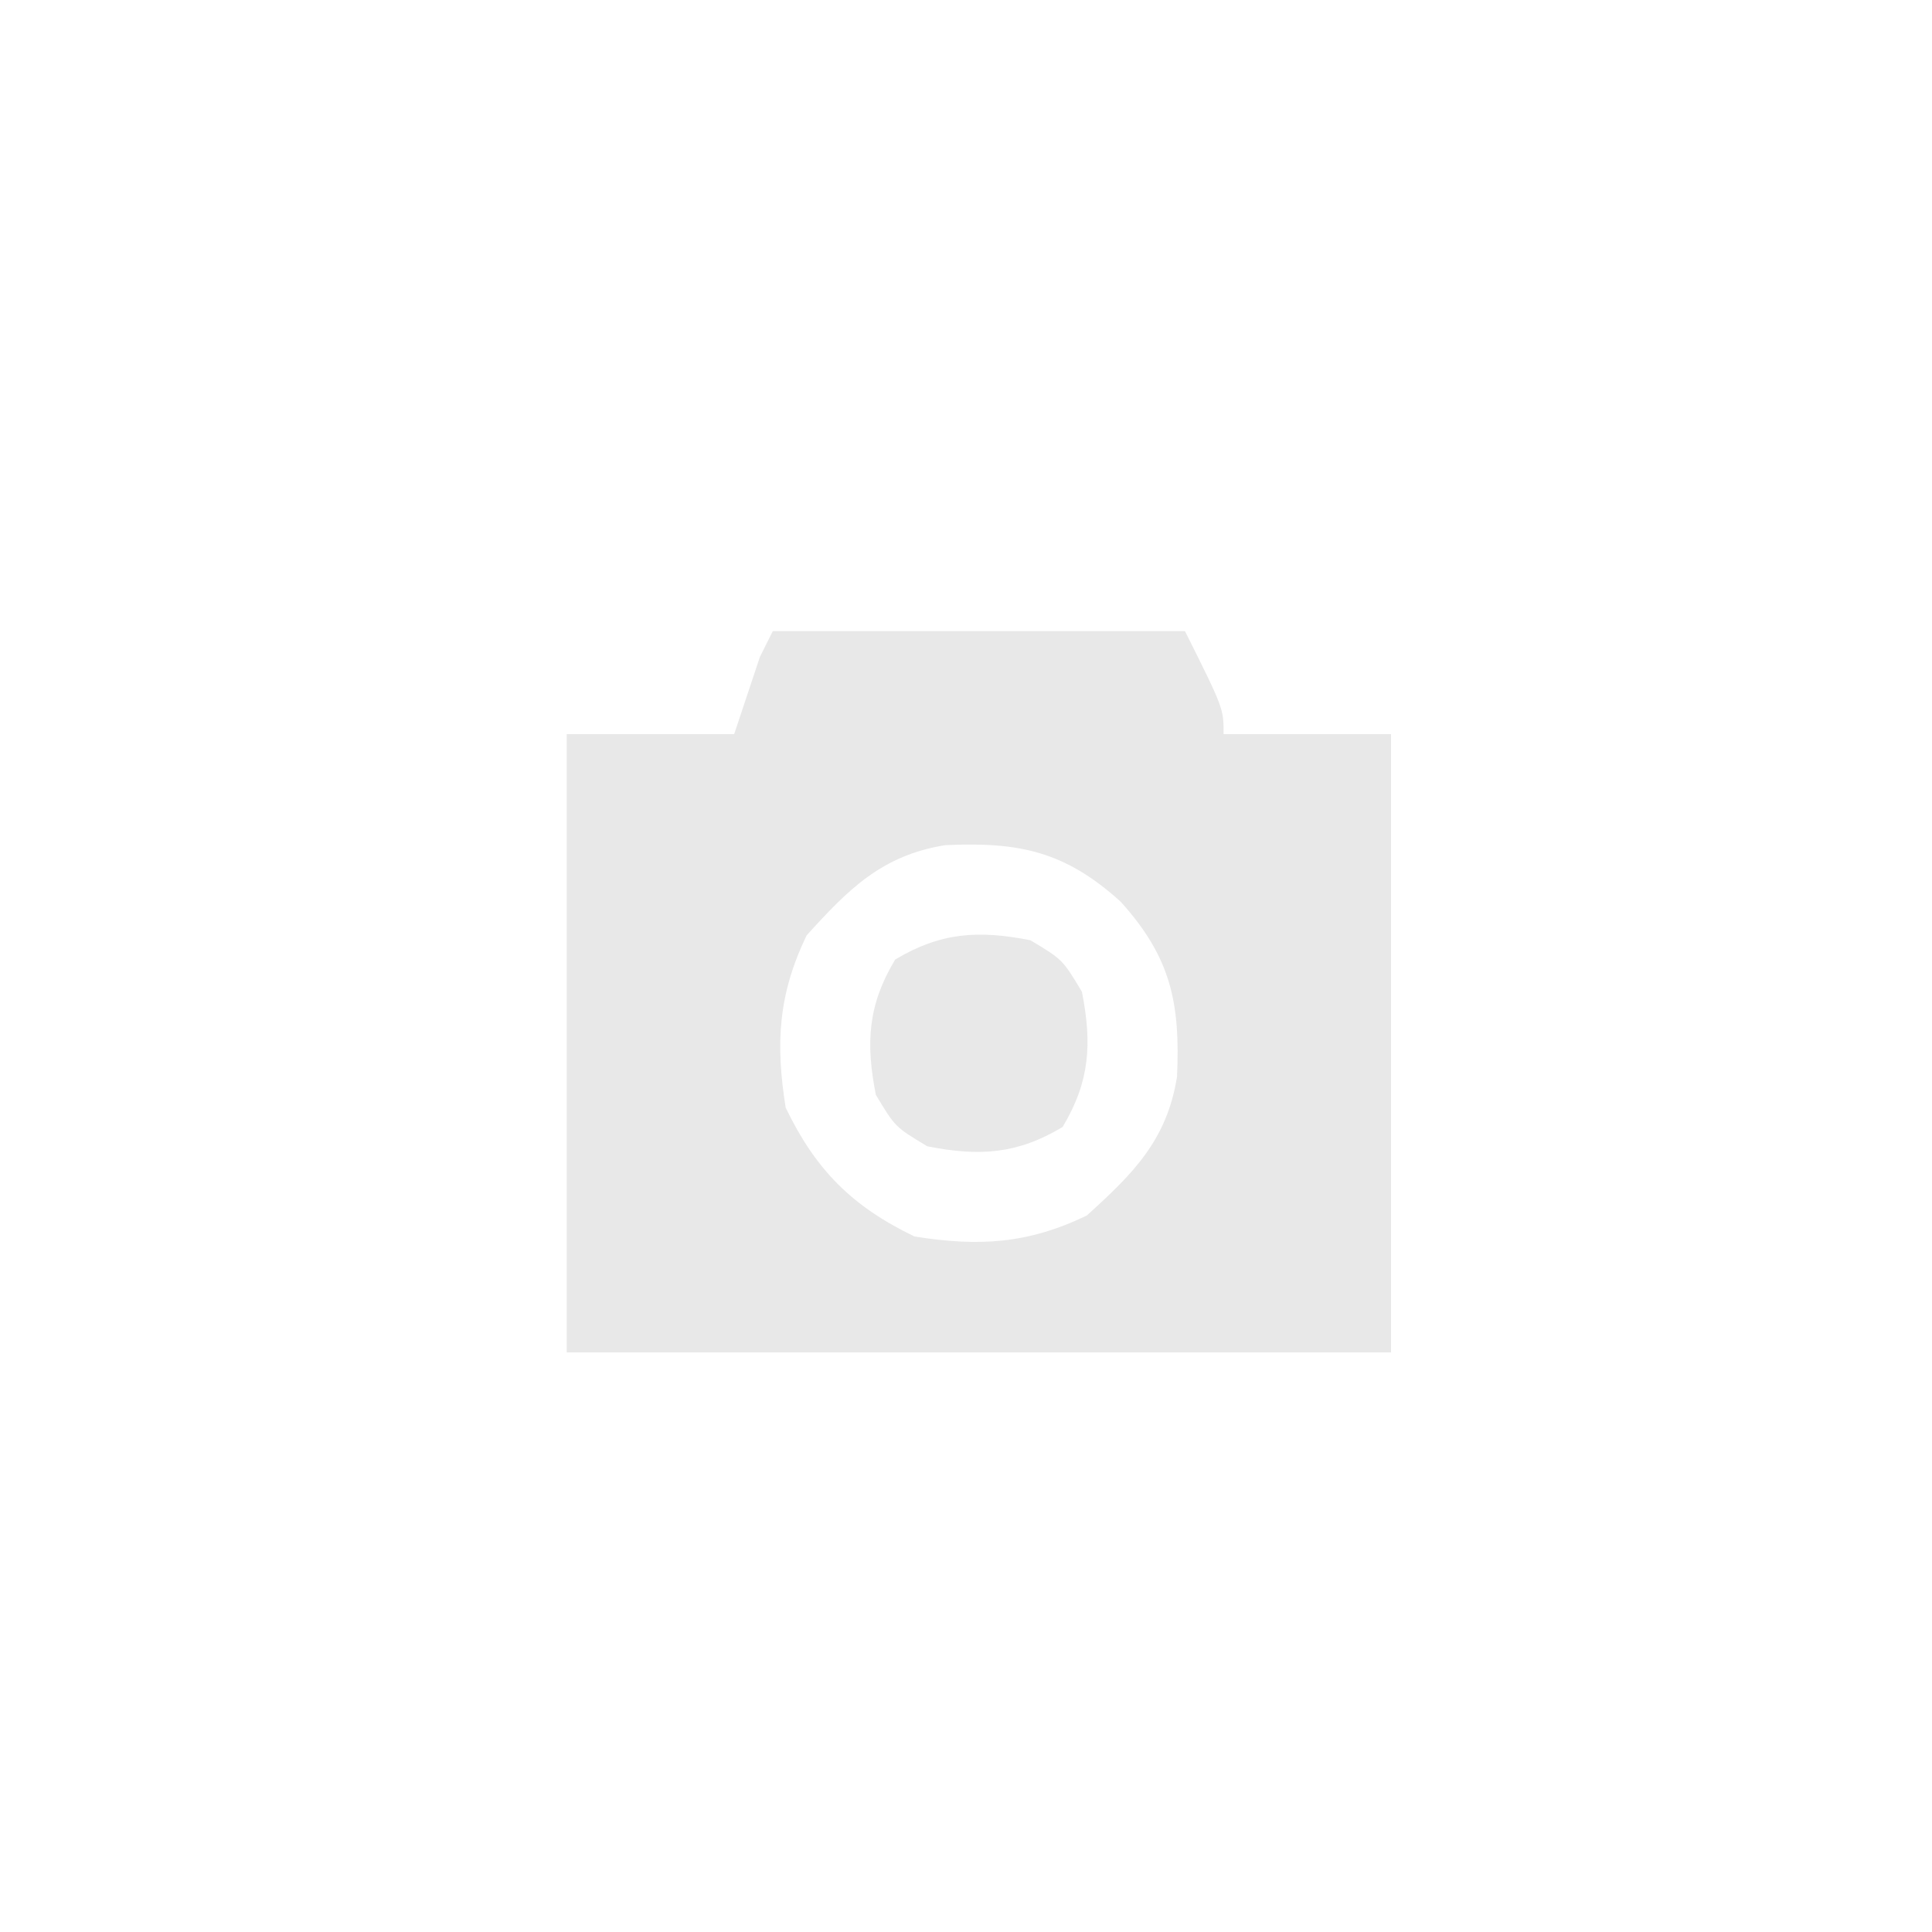 <?xml version="1.0" encoding="UTF-8"?>
<svg version="1.1" xmlns="http://www.w3.org/2000/svg" width="150" height="150">
<path d="M0 0 C10.56 0 21.12 0 32 0 C35 6 35 6 35 8 C39.29 8 43.58 8 48 8 C48 23.84 48 39.68 48 56 C26.88 56 5.76 56 -16 56 C-16 40.16 -16 24.32 -16 8 C-11.71 8 -7.42 8 -3 8 C-2.34 6.02 -1.68 4.04 -1 2 C-0.67 1.34 -0.34 0.68 0 0 Z M2.625 23.625 C0.421 28.203 0.203 32.006 1 37 C3.33 41.839 6.161 44.67 11 47 C15.994 47.797 19.797 47.579 24.375 45.375 C27.959 42.132 30.595 39.535 31.383 34.602 C31.639 28.918 30.936 25.351 27 21 C22.649 17.064 19.082 16.361 13.398 16.617 C8.465 17.405 5.868 20.041 2.625 23.625 Z " fill="#E8E8E8" transform="translate(60,49)"/>
<path d="M0 0 C2.5 1.5 2.5 1.5 4 4 C4.791 8.021 4.622 10.964 2.5 14.5 C-1.036 16.622 -3.979 16.791 -8 16 C-10.5 14.5 -10.5 14.5 -12 12 C-12.791 7.979 -12.622 5.036 -10.5 1.5 C-6.964 -0.622 -4.021 -0.791 0 0 Z " fill="#E8E8E8" transform="translate(80,73)"/>
</svg>
